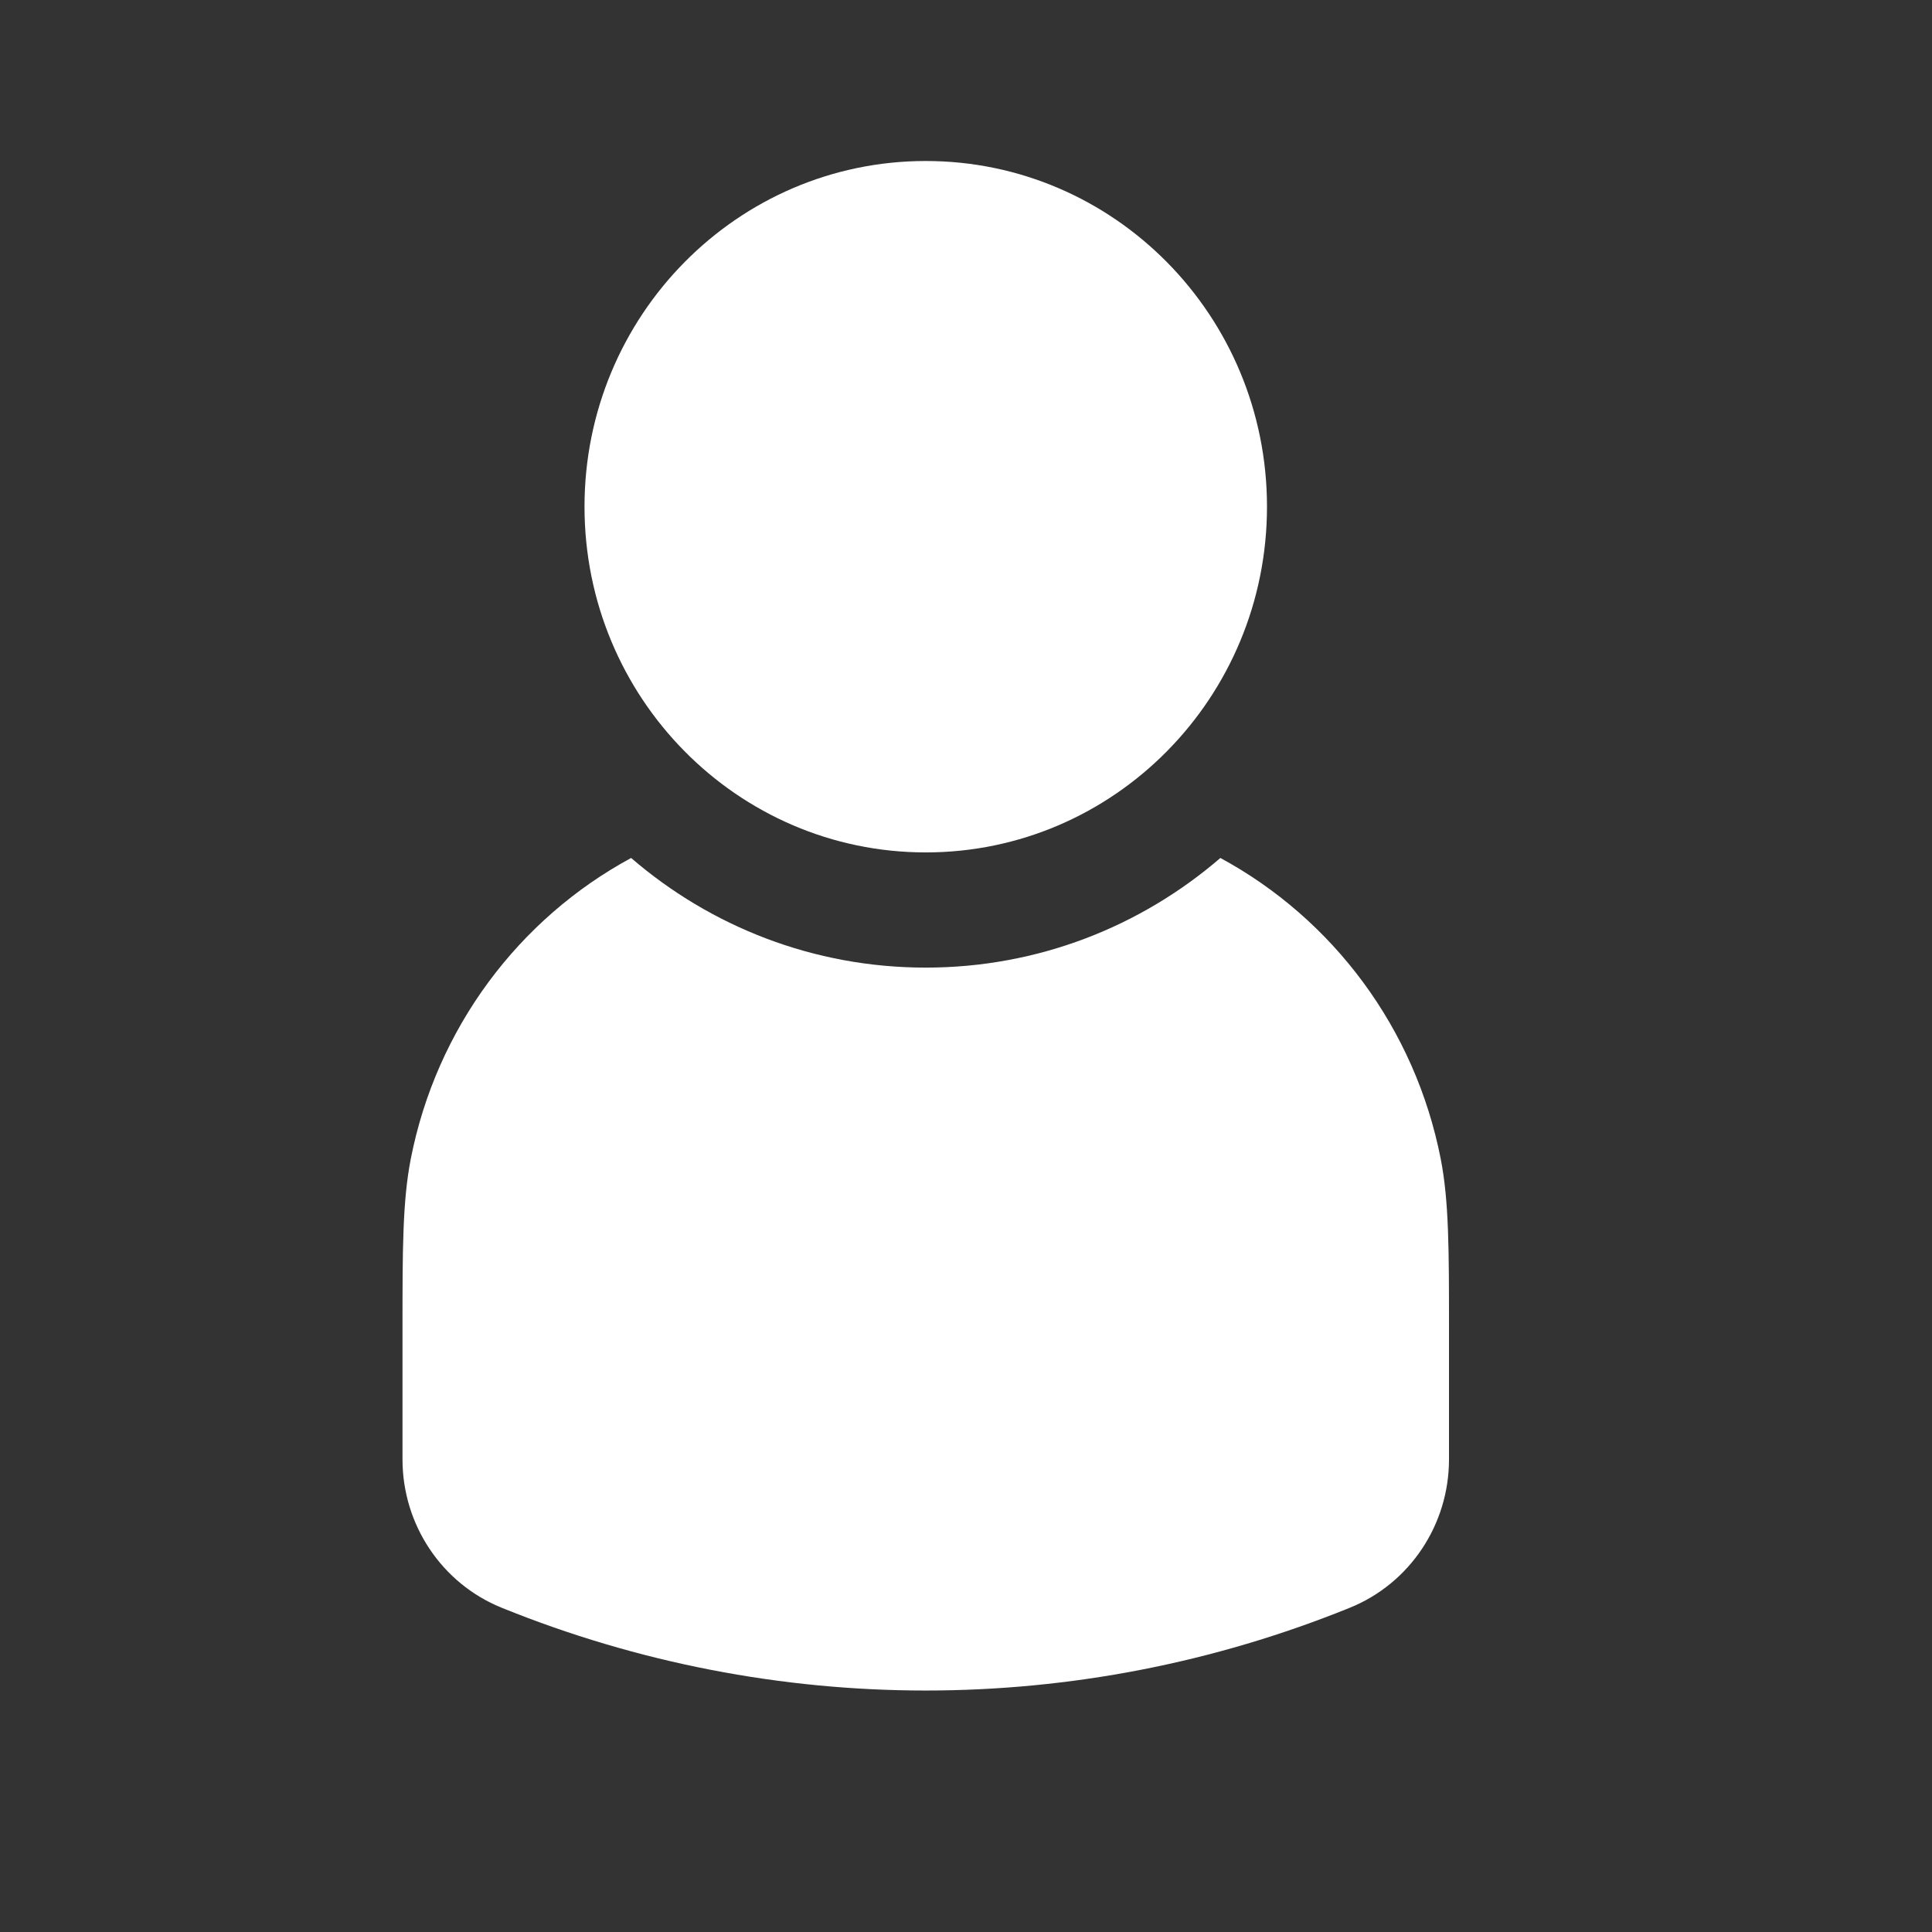 <svg width="24" height="24" viewBox="0 0 24 24" fill="none" xmlns="http://www.w3.org/2000/svg">
<rect x="0" y="0" width="24" height="24" fill="#333333" stroke="none"/>
<path d="M11.5 2C9.159 2 7.261 3.923 7.261 6.294C7.261 8.666 9.159 10.589 11.5 10.589C13.841 10.589 15.739 8.666 15.739 6.294C15.739 3.923 13.841 2 11.5 2Z" fill="white"/>
<path d="M7.84 10.658C6.445 11.413 5.422 12.77 5.103 14.395C5 14.921 5 15.532 5 16.492L5 18.129C5 18.941 5.488 19.671 6.232 19.972C9.614 21.343 13.386 21.343 16.768 19.972C17.512 19.671 18 18.941 18 18.129L18 16.492C18 15.532 18 14.921 17.897 14.395C17.578 12.77 16.555 11.413 15.16 10.658C14.174 11.508 12.896 12.02 11.5 12.02C10.104 12.02 8.826 11.508 7.84 10.658Z" fill="white"/>
</svg>
